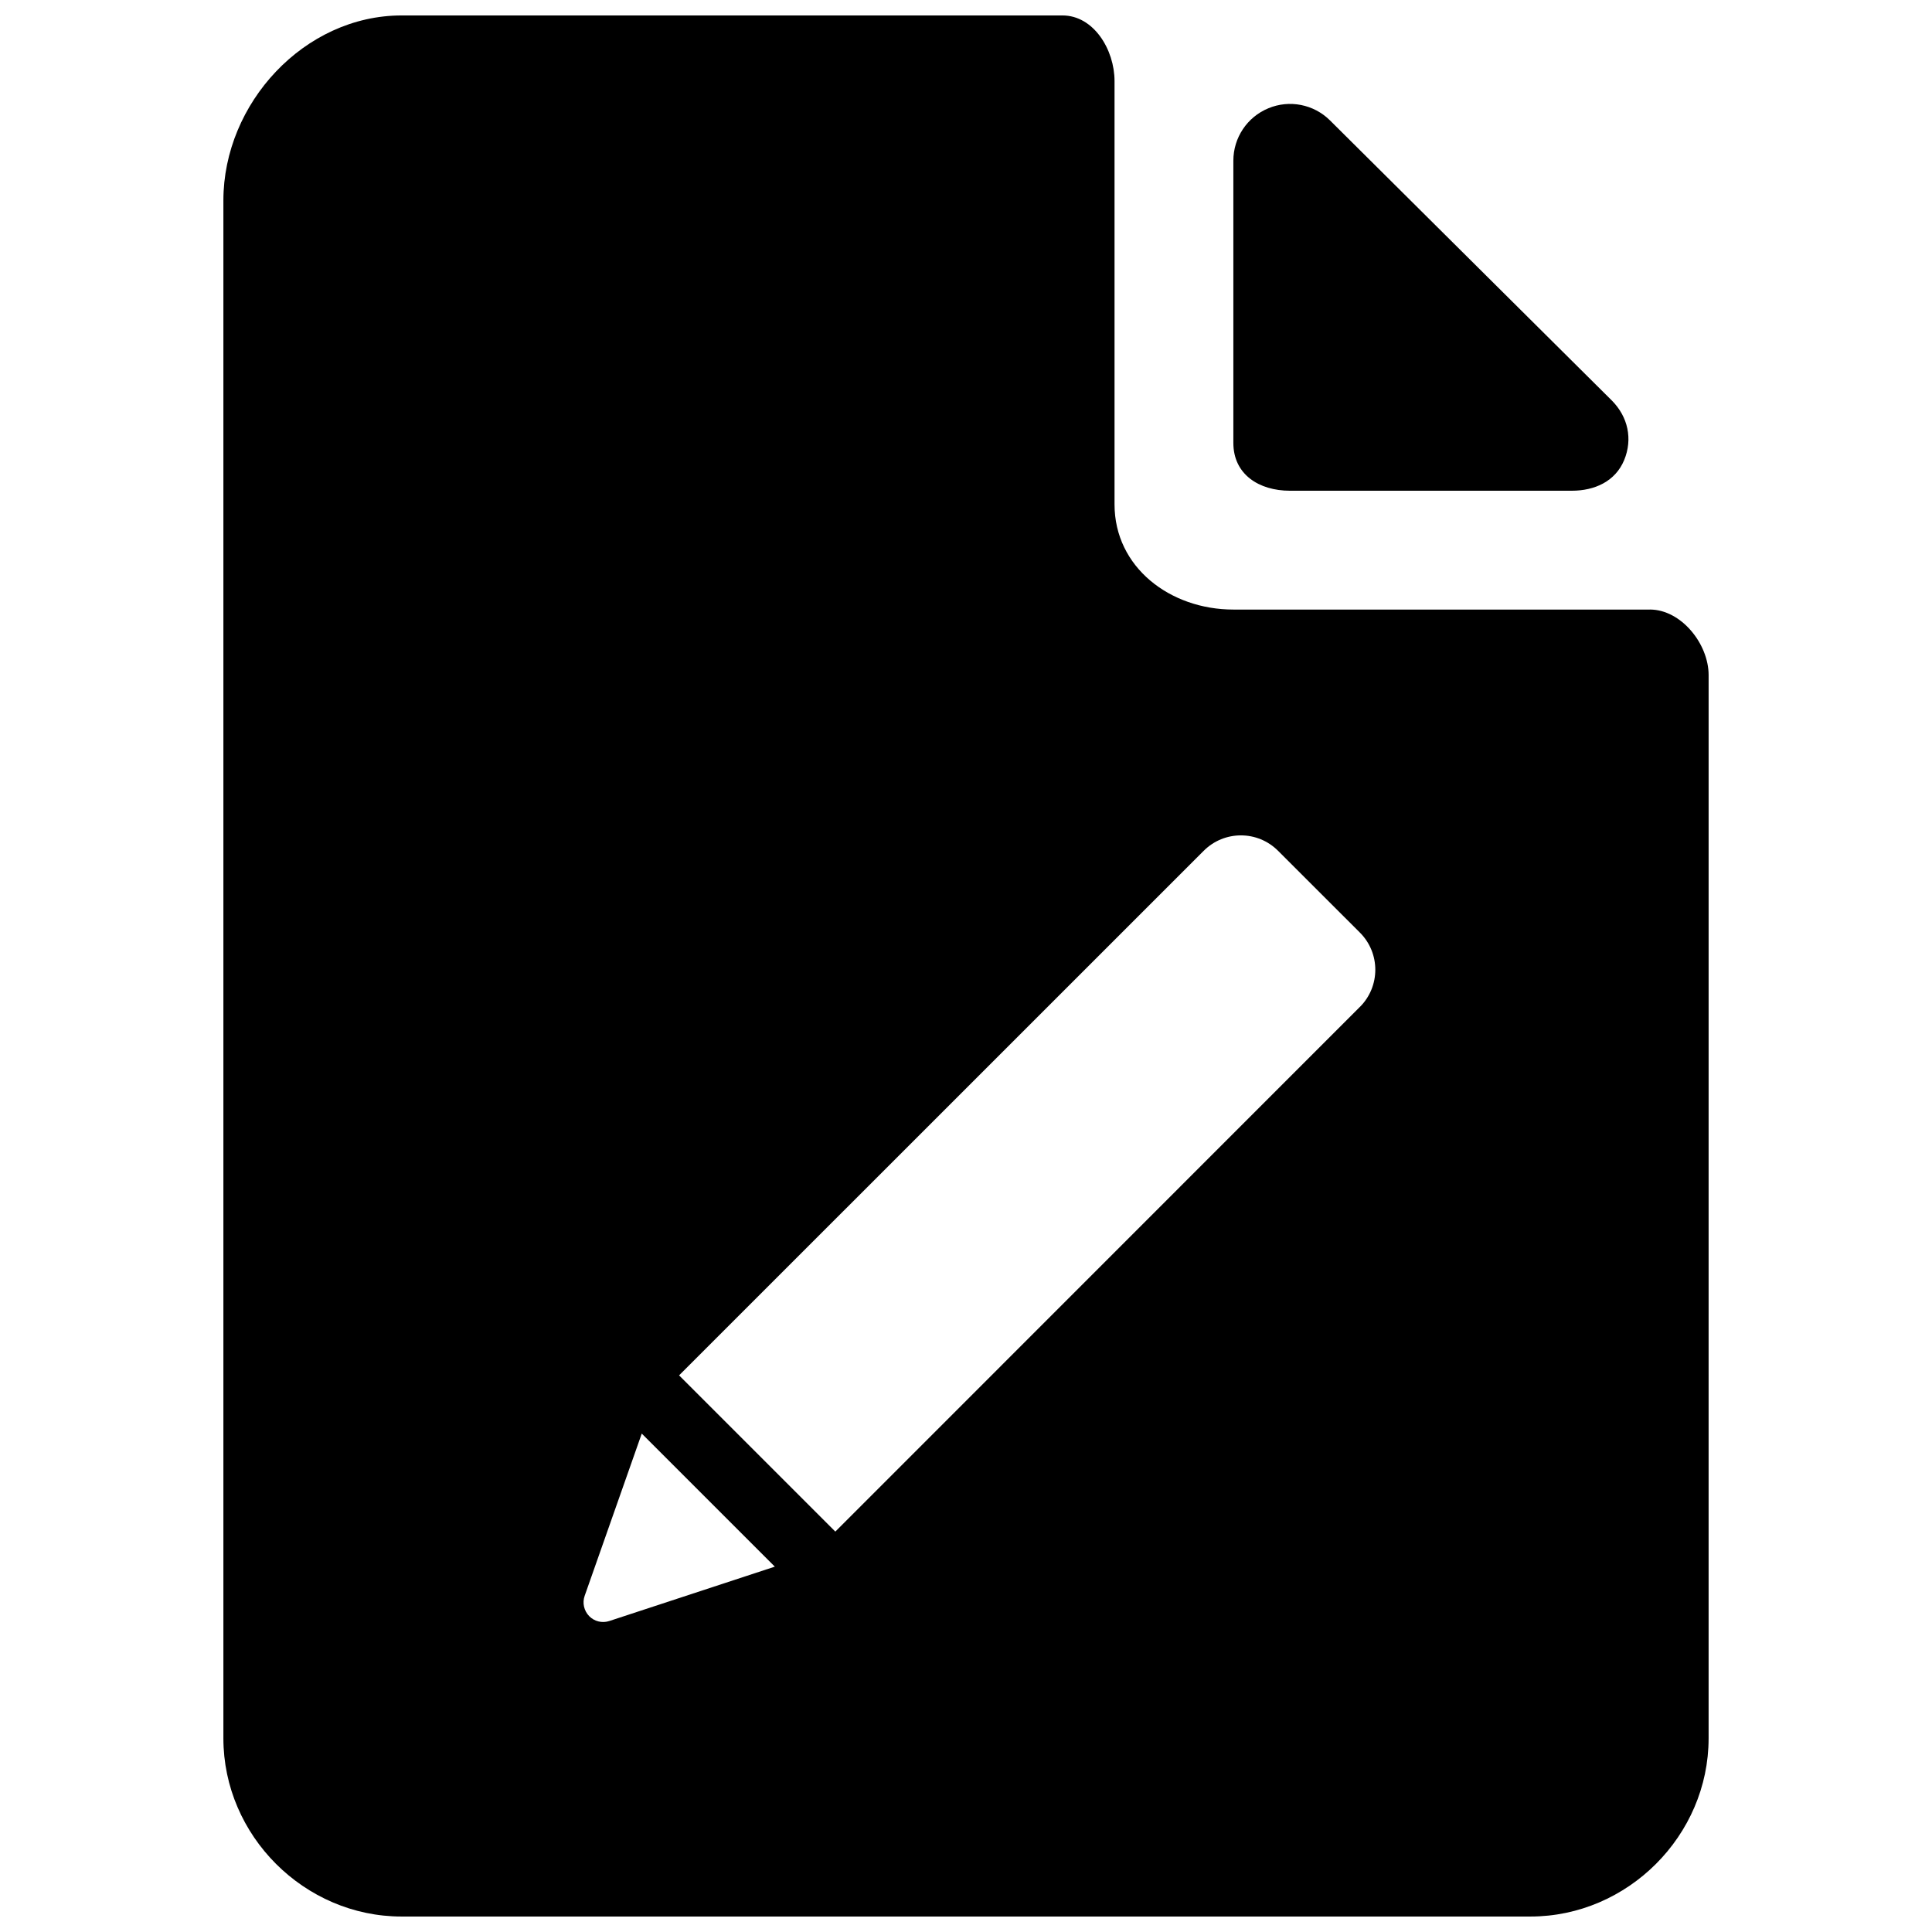 <?xml version="1.0" encoding="UTF-8"?>
<!-- Uploaded to: ICON Repo, www.iconrepo.com, Generator: ICON Repo Mixer Tools -->
<svg width="800px" height="800px" version="1.1" viewBox="144 144 512 512" xmlns="http://www.w3.org/2000/svg">
 <defs>
  <clipPath id="a">
   <path d="m203 148.09h394v503.81h-394z"/>
  </clipPath>
 </defs>
 <path d="m485.87 274.05h74.66c6.078 0 11.539-2.473 13.887-8.109 2.312-5.606 1.023-11.477-3.258-15.793l-74.691-74.234c-4.297-4.281-10.77-5.559-16.359-3.211-5.621 2.332-9.258 7.812-9.258 13.871v74.801c0 8.312 6.738 12.676 15.02 12.676z"/>
 <g clip-path="url(#a)">
  <path d="m581.23 305.54h-110.38c-16.719 0-31.488-11.18-31.488-27.883v-112.18c0-8.297-5.512-17.383-13.793-17.383h-175.14c-25.773 0-47.23 23.27-47.23 49.027v407.55c0 25.789 21.461 47.23 47.23 47.23h299.14c25.773 0 47.23-21.445 47.23-47.23l0.004-281.76c0-8.297-7.293-17.379-15.574-17.379zm-275.74 268.04c-1.891 0.629-3.984 0.125-5.352-1.289-1.387-1.434-1.859-3.527-1.195-5.383l15.129-42.996 35.266 35.266zm198.88-162.73-139 139.04-41.406-41.406 139.02-139c5.449-5.465 14.297-5.465 19.727 0l21.664 21.648c5.461 5.445 5.461 14.277 0 19.727z"/>
 </g>
</svg>